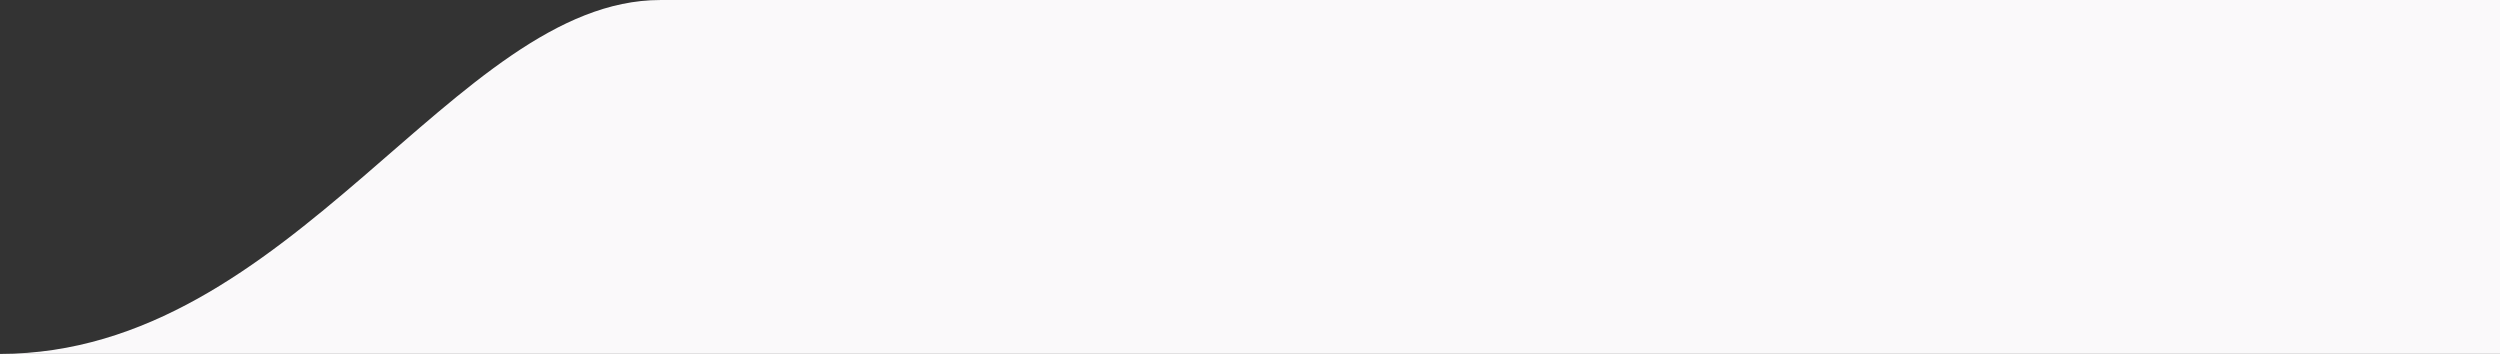 <?xml version="1.0" encoding="UTF-8"?> <svg xmlns="http://www.w3.org/2000/svg" width="445" height="63" viewBox="0 0 445 63" fill="none"><rect x="0" y="0" width="445" height="63" fill="#333333" stroke="none"/> <path d="M445 0.004V62.99L-1.14441e-05 62.992C52.076 62.992 80.971 0.014 117.524 0.004C154.077 -0.005 445 0.004 445 0.004Z" fill="#FAF9FA"></path> </svg> 